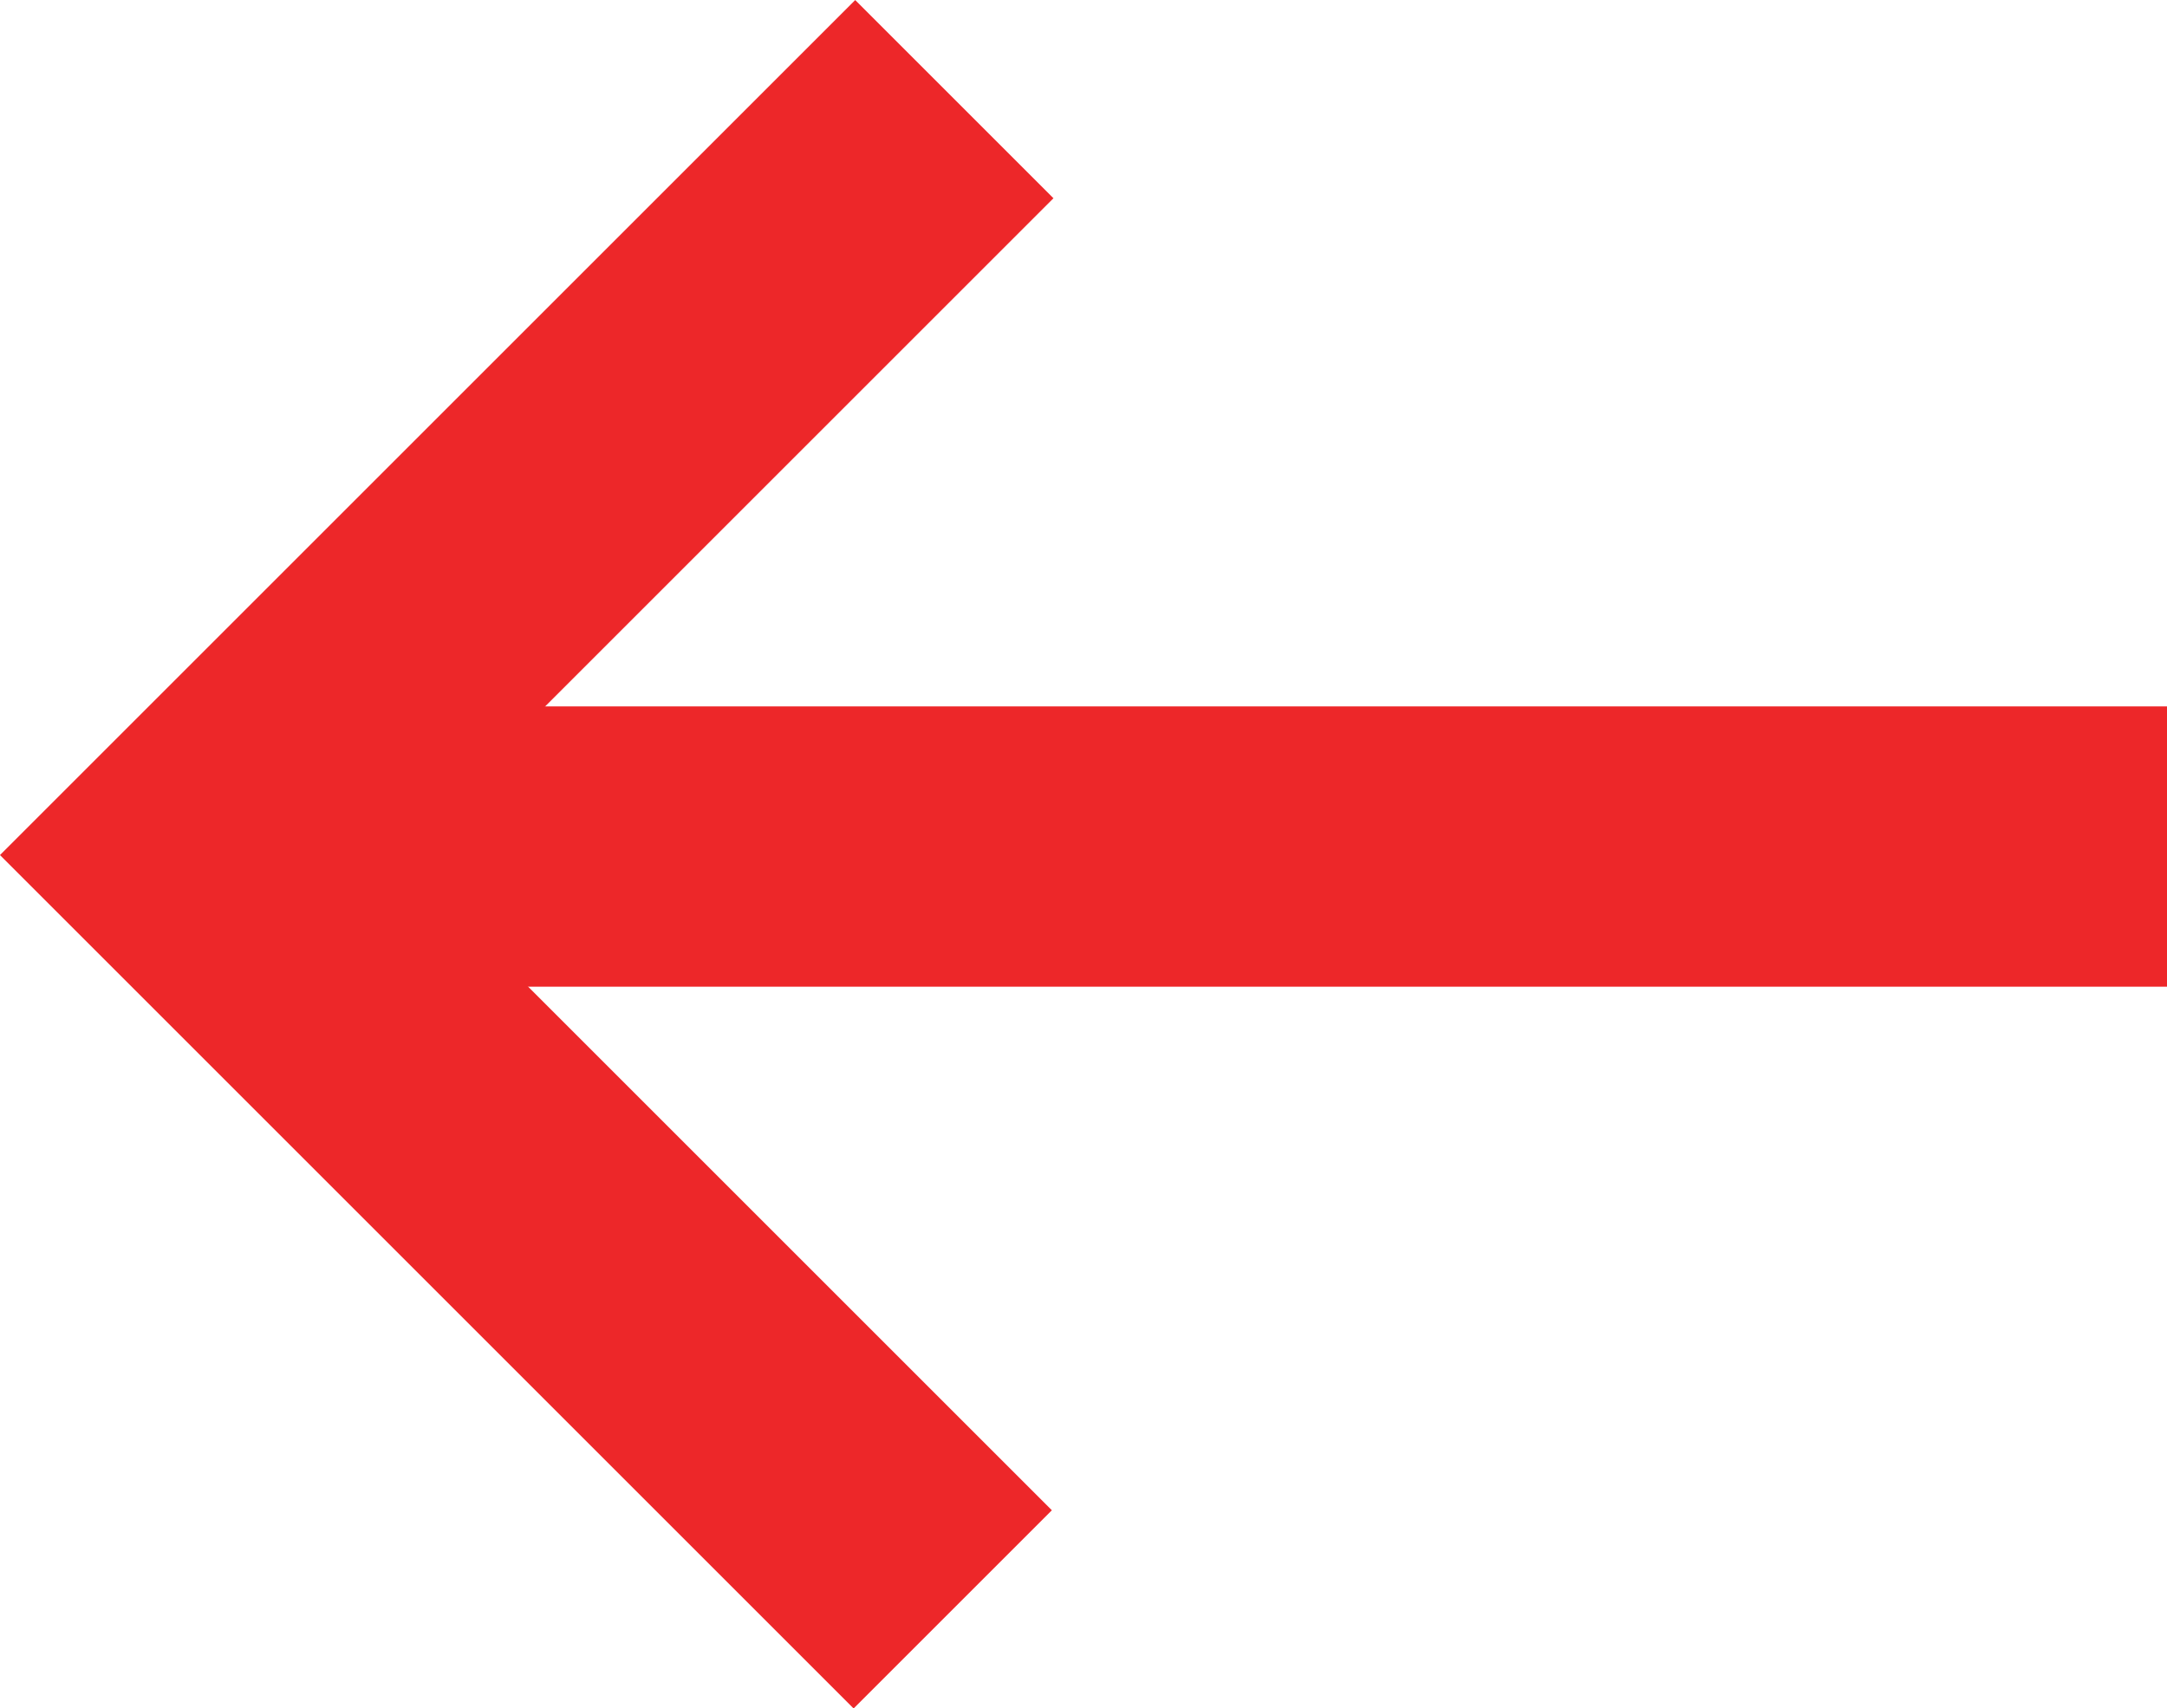 <svg xmlns="http://www.w3.org/2000/svg" width="23.188" height="18.285" viewBox="0 0 23.188 18.285"><g transform="translate(-468.846 -1274.857)"><line x2="19.575" transform="translate(472.459 1283.918)" fill="none" stroke="#ed2729" stroke-width="3"/><path d="M0,11.418V0H11.442" transform="translate(470.967 1284.009) rotate(-45)" fill="none" stroke="#ed2729" stroke-width="3"/></g></svg>